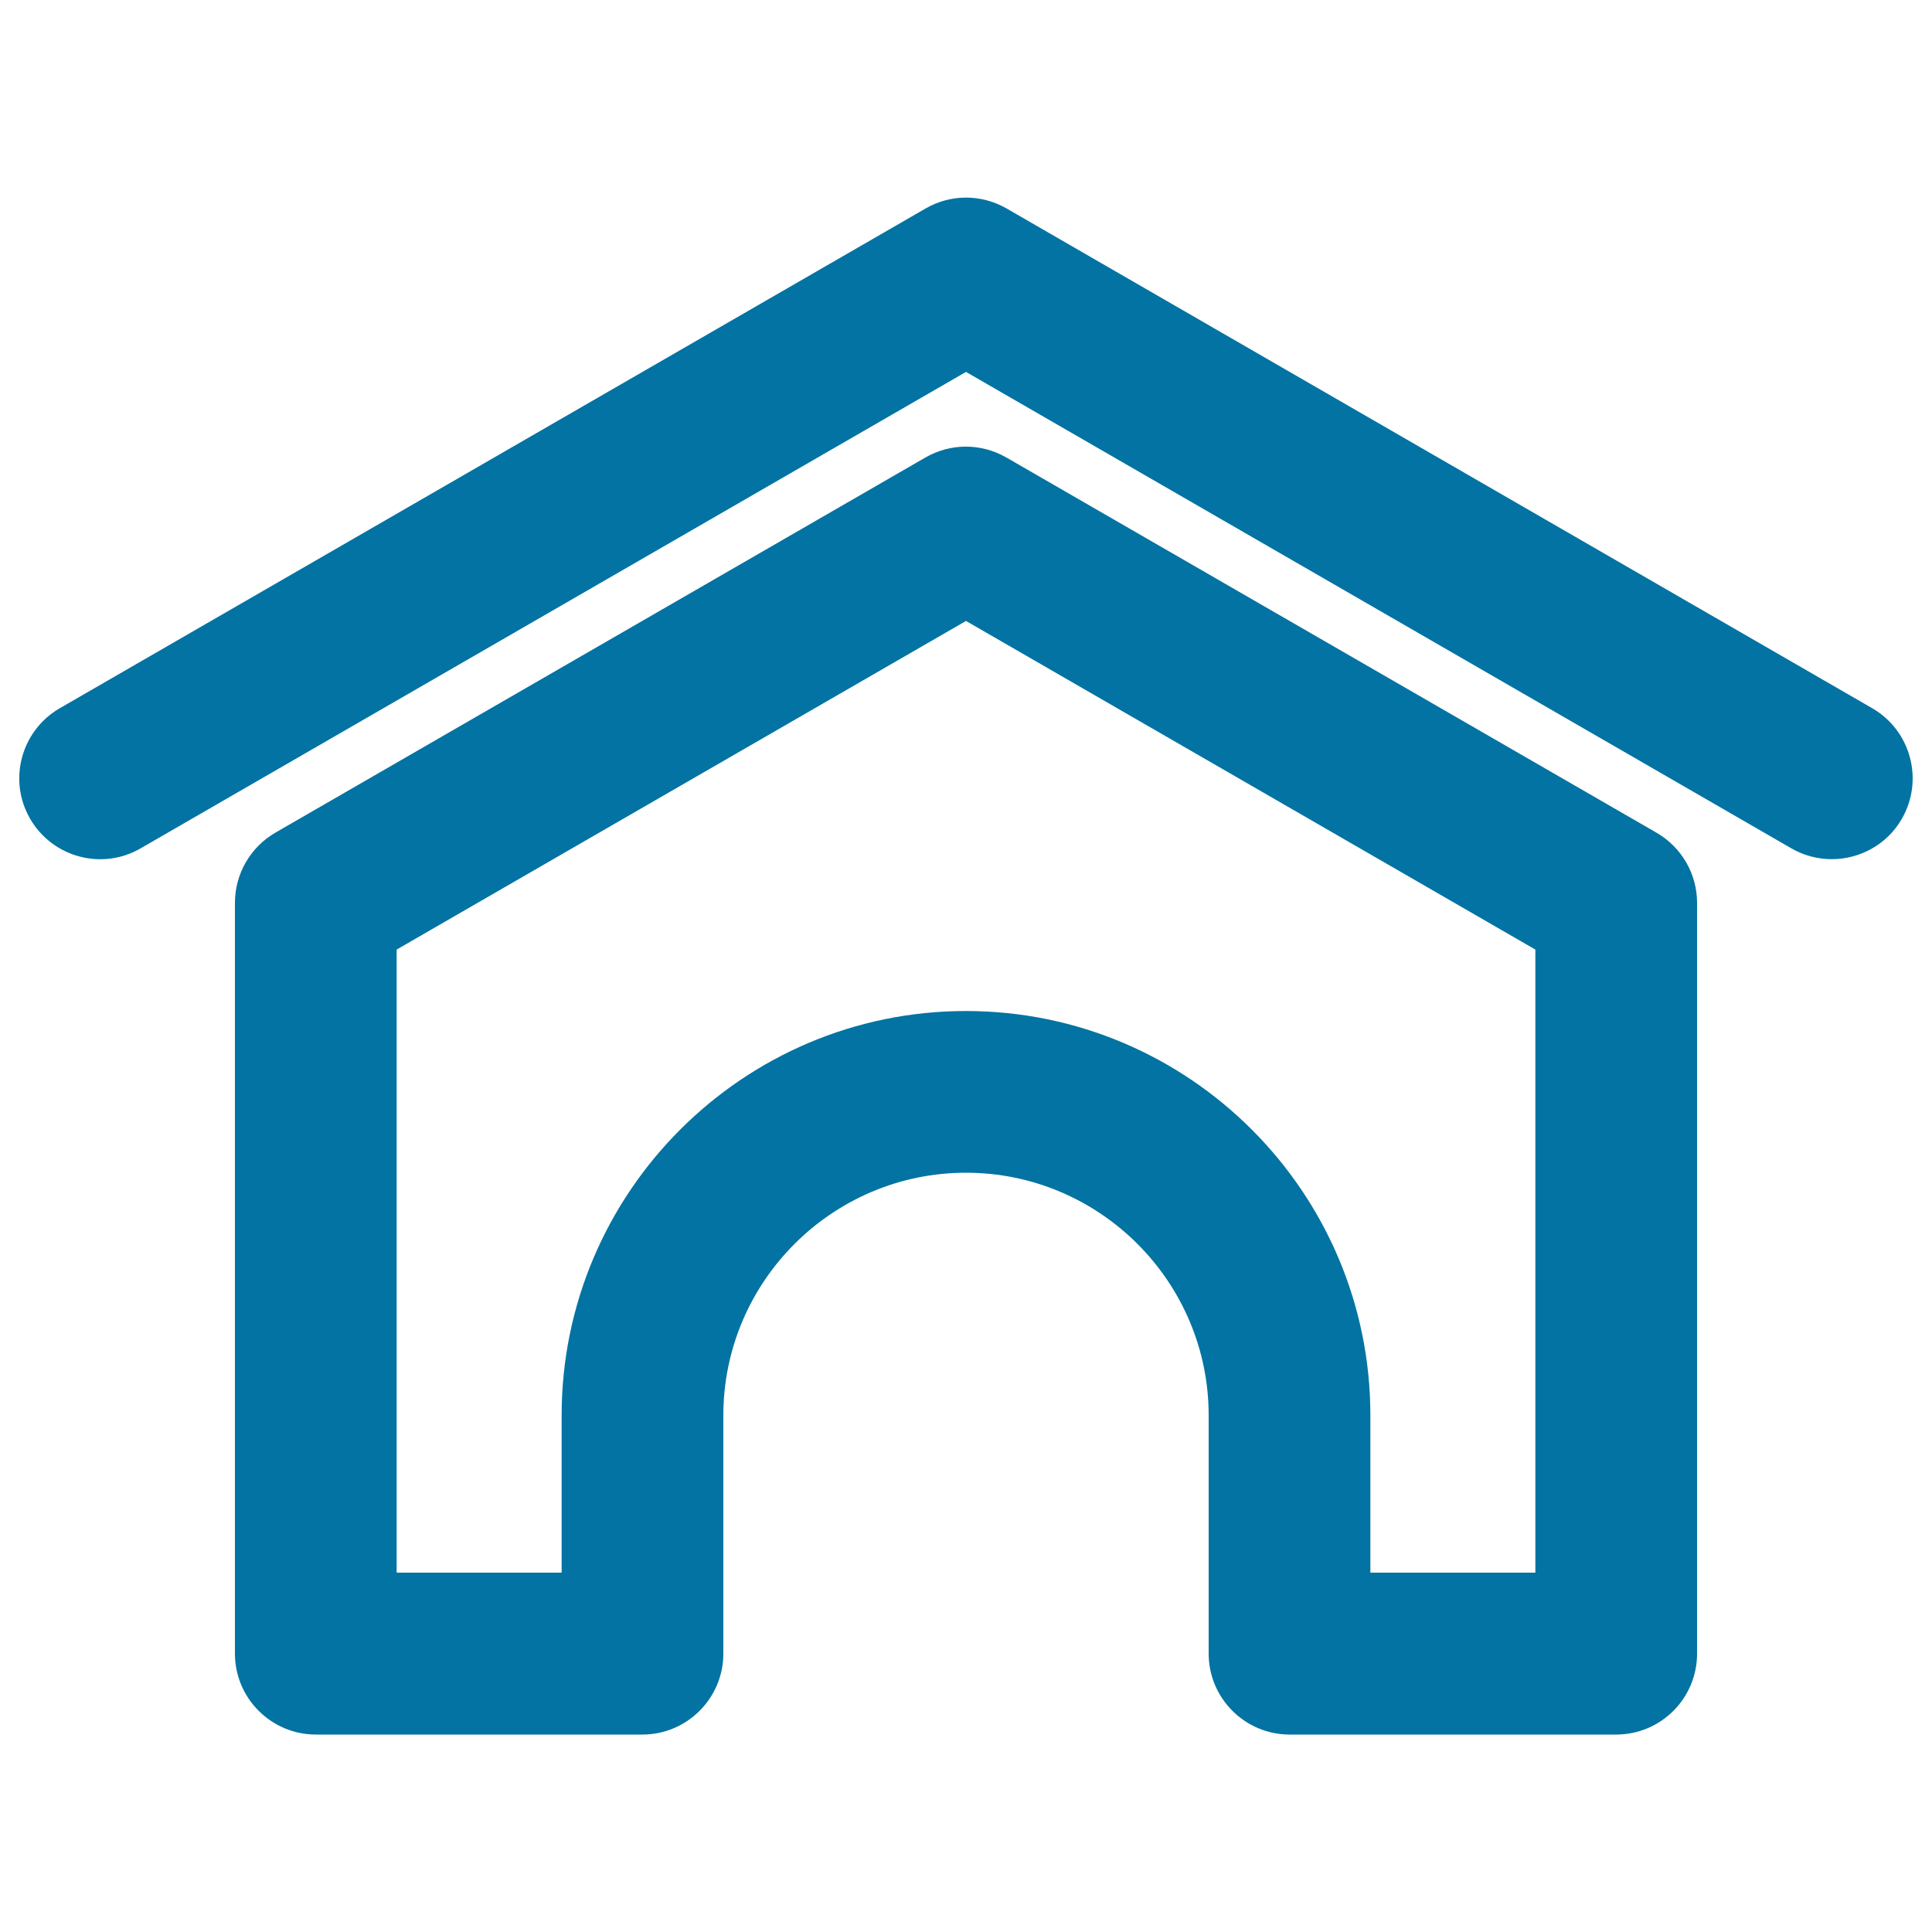 <svg xmlns="http://www.w3.org/2000/svg" viewBox="0 0 1000 1000" style="fill:#0273a2">
<title>Home Outline Variant SVG icon</title>
<g><path d="M984.4,423.8c-7.7,13.4-21.8,20.9-36.3,20.9c-7.1,0-14.3-1.8-20.9-5.6L500,192.5L72.8,439.1c-20,11.6-45.6,4.7-57.2-15.3c-11.6-20-4.7-45.6,15.3-57.2l448.2-258.7c13-7.5,28.8-7.5,41.9,0l448.1,258.7C989.1,378.2,995.9,403.8,984.4,423.8z M878.4,467.3v388.6c0,23.1-18.7,41.9-41.9,41.9H667.5c-23.1,0-41.9-18.8-41.9-41.9V732.6c0-69.2-56.4-125.6-125.6-125.6s-125.6,56.4-125.6,125.6v123.3c0,23.1-18.8,41.9-41.9,41.9H163.5c-23.1,0-41.9-18.8-41.9-41.9V467.3c0-15,8-28.8,20.9-36.3l336.5-194.2c13-7.5,28.8-7.5,41.9,0l336.5,194.2C870.4,438.5,878.4,452.4,878.4,467.3z M794.7,491.5L500,321.4L205.3,491.5V814h85.4v-81.4c0-115.4,93.9-209.3,209.3-209.3s209.3,93.9,209.3,209.3V814h85.4V491.5z"/></g>
</svg>